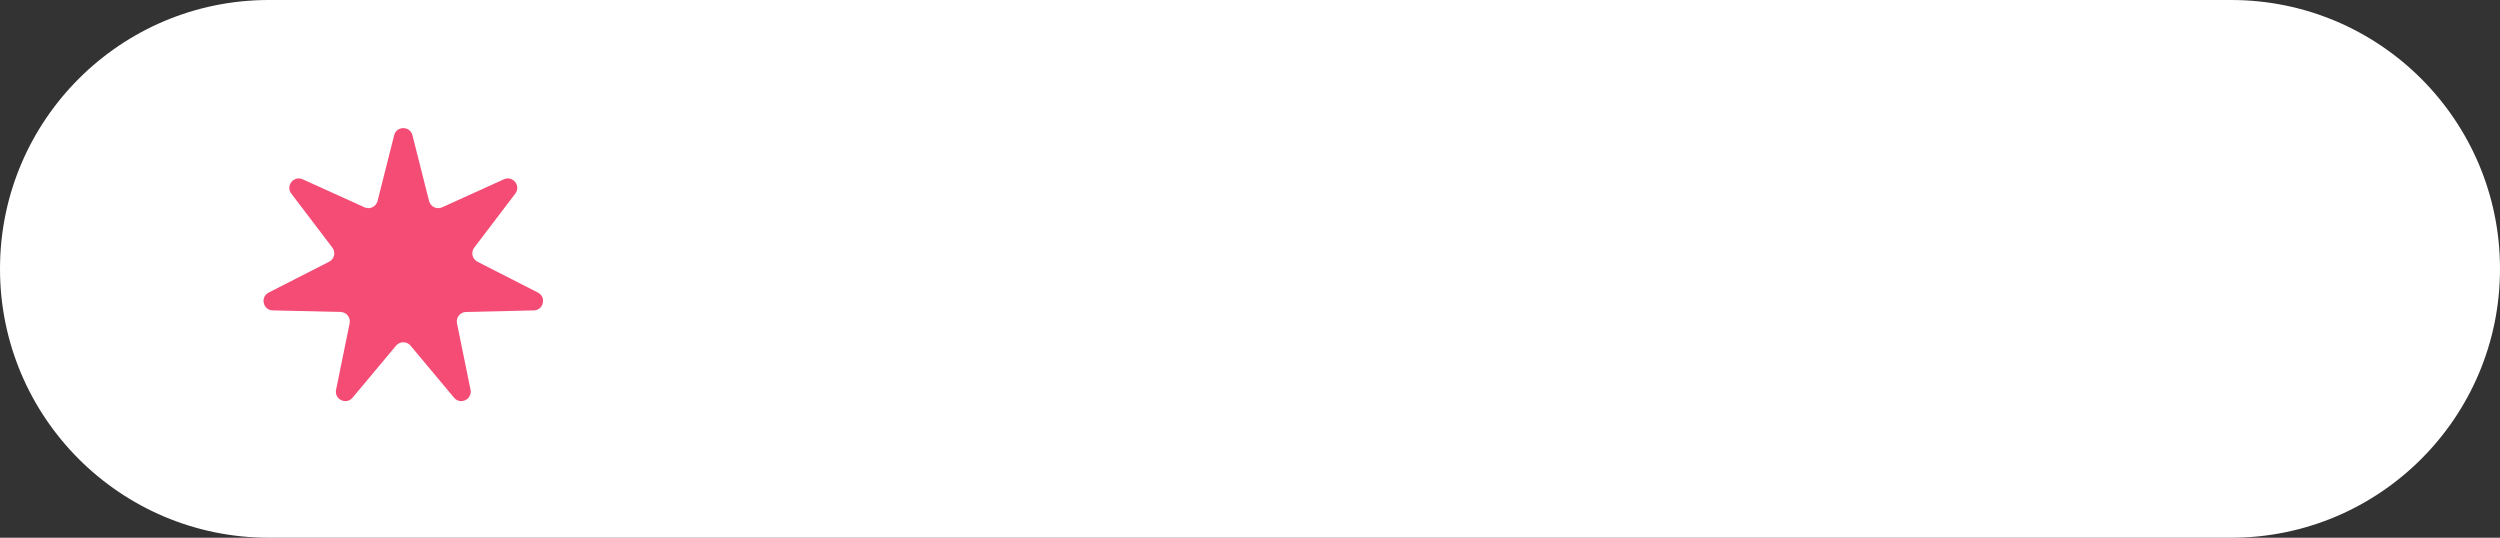 <?xml version="1.0" encoding="UTF-8"?> <svg xmlns="http://www.w3.org/2000/svg" width="530" height="114" viewBox="0 0 530 114" fill="none"><rect x="0" y="0" width="530" height="114" fill="#333333" stroke="none"/> <path d="M473 0H57C25.52 0 0 25.52 0 57C0 88.48 25.52 114 57 114H473C504.48 114 530 88.48 530 57C530 25.52 504.48 0 473 0Z" fill="white"></path> <path d="M83.561 28.674C84.07 26.66 86.93 26.66 87.439 28.674L90.963 42.619C91.269 43.828 92.593 44.466 93.728 43.951L106.828 38.011C108.72 37.154 110.503 39.39 109.246 41.043L100.54 52.493C99.786 53.485 100.113 54.919 101.223 55.485L114.035 62.024C115.885 62.968 115.248 65.757 113.172 65.805L98.792 66.137C97.546 66.166 96.629 67.315 96.879 68.537L99.754 82.63C100.169 84.665 97.592 85.906 96.26 84.313L87.034 73.277C86.235 72.321 84.765 72.321 83.966 73.277L74.74 84.313C73.408 85.906 70.831 84.665 71.246 82.63L74.122 68.537C74.371 67.315 73.454 66.166 72.208 66.137L57.828 65.805C55.752 65.757 55.115 62.968 56.965 62.024L69.777 55.485C70.887 54.919 71.214 53.485 70.46 52.493L61.754 41.043C60.497 39.39 62.28 37.154 64.172 38.011L77.272 43.951C78.407 44.466 79.732 43.828 80.037 42.619L83.561 28.674Z" fill="#F44C75"></path> </svg> 